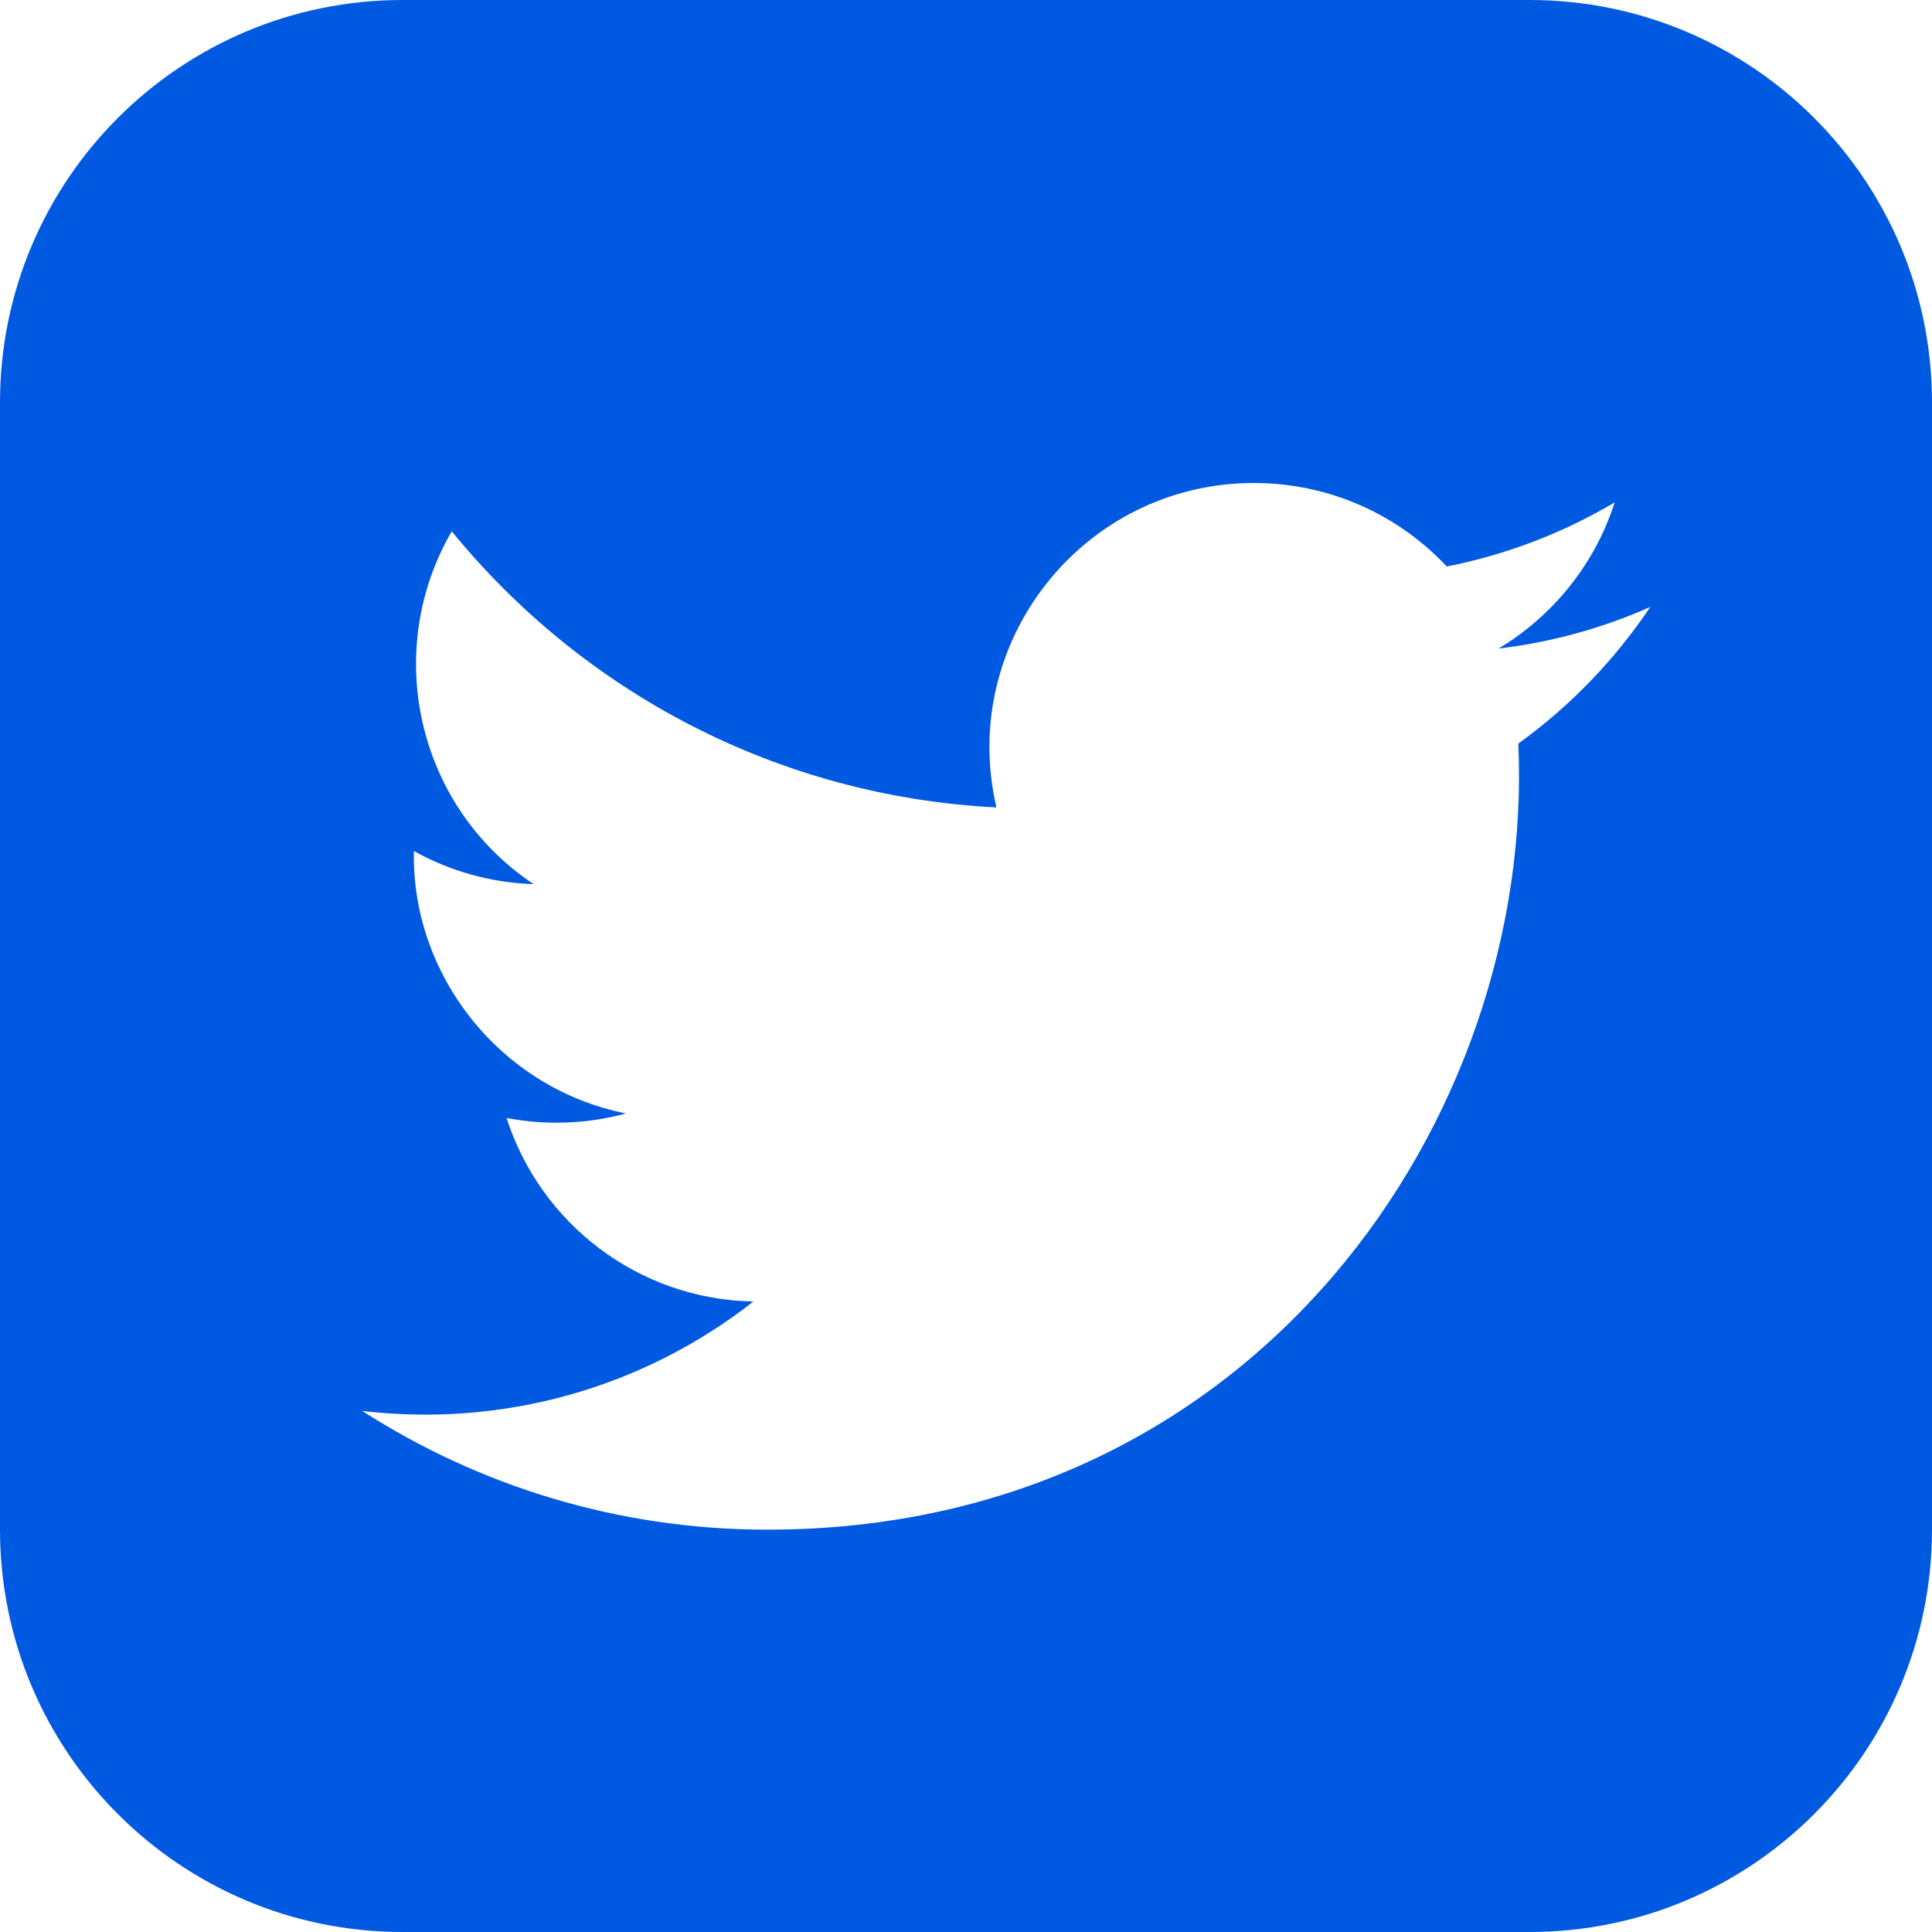 <?xml version="1.0" encoding="UTF-8"?> <svg xmlns="http://www.w3.org/2000/svg" xmlns:xlink="http://www.w3.org/1999/xlink" width="24px" height="24px" viewBox="0 0 24 24" version="1.1"><title>twitter-iris</title><g id="Page-1" stroke="none" stroke-width="1" fill="none" fill-rule="evenodd"><g id="twitter-iris" fill="#0059E1" fill-rule="nonzero"><path d="M19,0 L5,0 C2.239,0 0,2.239 0,5 L0,19 C0,21.761 2.239,24 5,24 L19,24 C21.762,24 24,21.761 24,19 L24,5 C24,2.239 21.762,0 19,0 Z M18.861,9.237 C19.07,13.854 15.627,19.002 9.531,19.002 C7.677,19.002 5.952,18.459 4.499,17.527 C6.241,17.732 7.979,17.249 9.359,16.168 C7.922,16.141 6.71,15.192 6.293,13.888 C6.808,13.986 7.314,13.957 7.775,13.832 C6.196,13.515 5.107,12.093 5.142,10.572 C5.584,10.818 6.091,10.966 6.628,10.983 C5.167,10.006 4.753,8.076 5.612,6.6 C7.231,8.586 9.65,9.893 12.378,10.03 C11.899,7.977 13.458,6 15.577,6 C16.52,6 17.374,6.398 17.972,7.037 C18.72,6.89 19.423,6.617 20.058,6.241 C19.812,7.008 19.292,7.651 18.615,8.057 C19.279,7.977 19.912,7.801 20.5,7.54 C20.061,8.196 19.504,8.774 18.861,9.237 Z" id="Shape"></path></g></g></svg> 